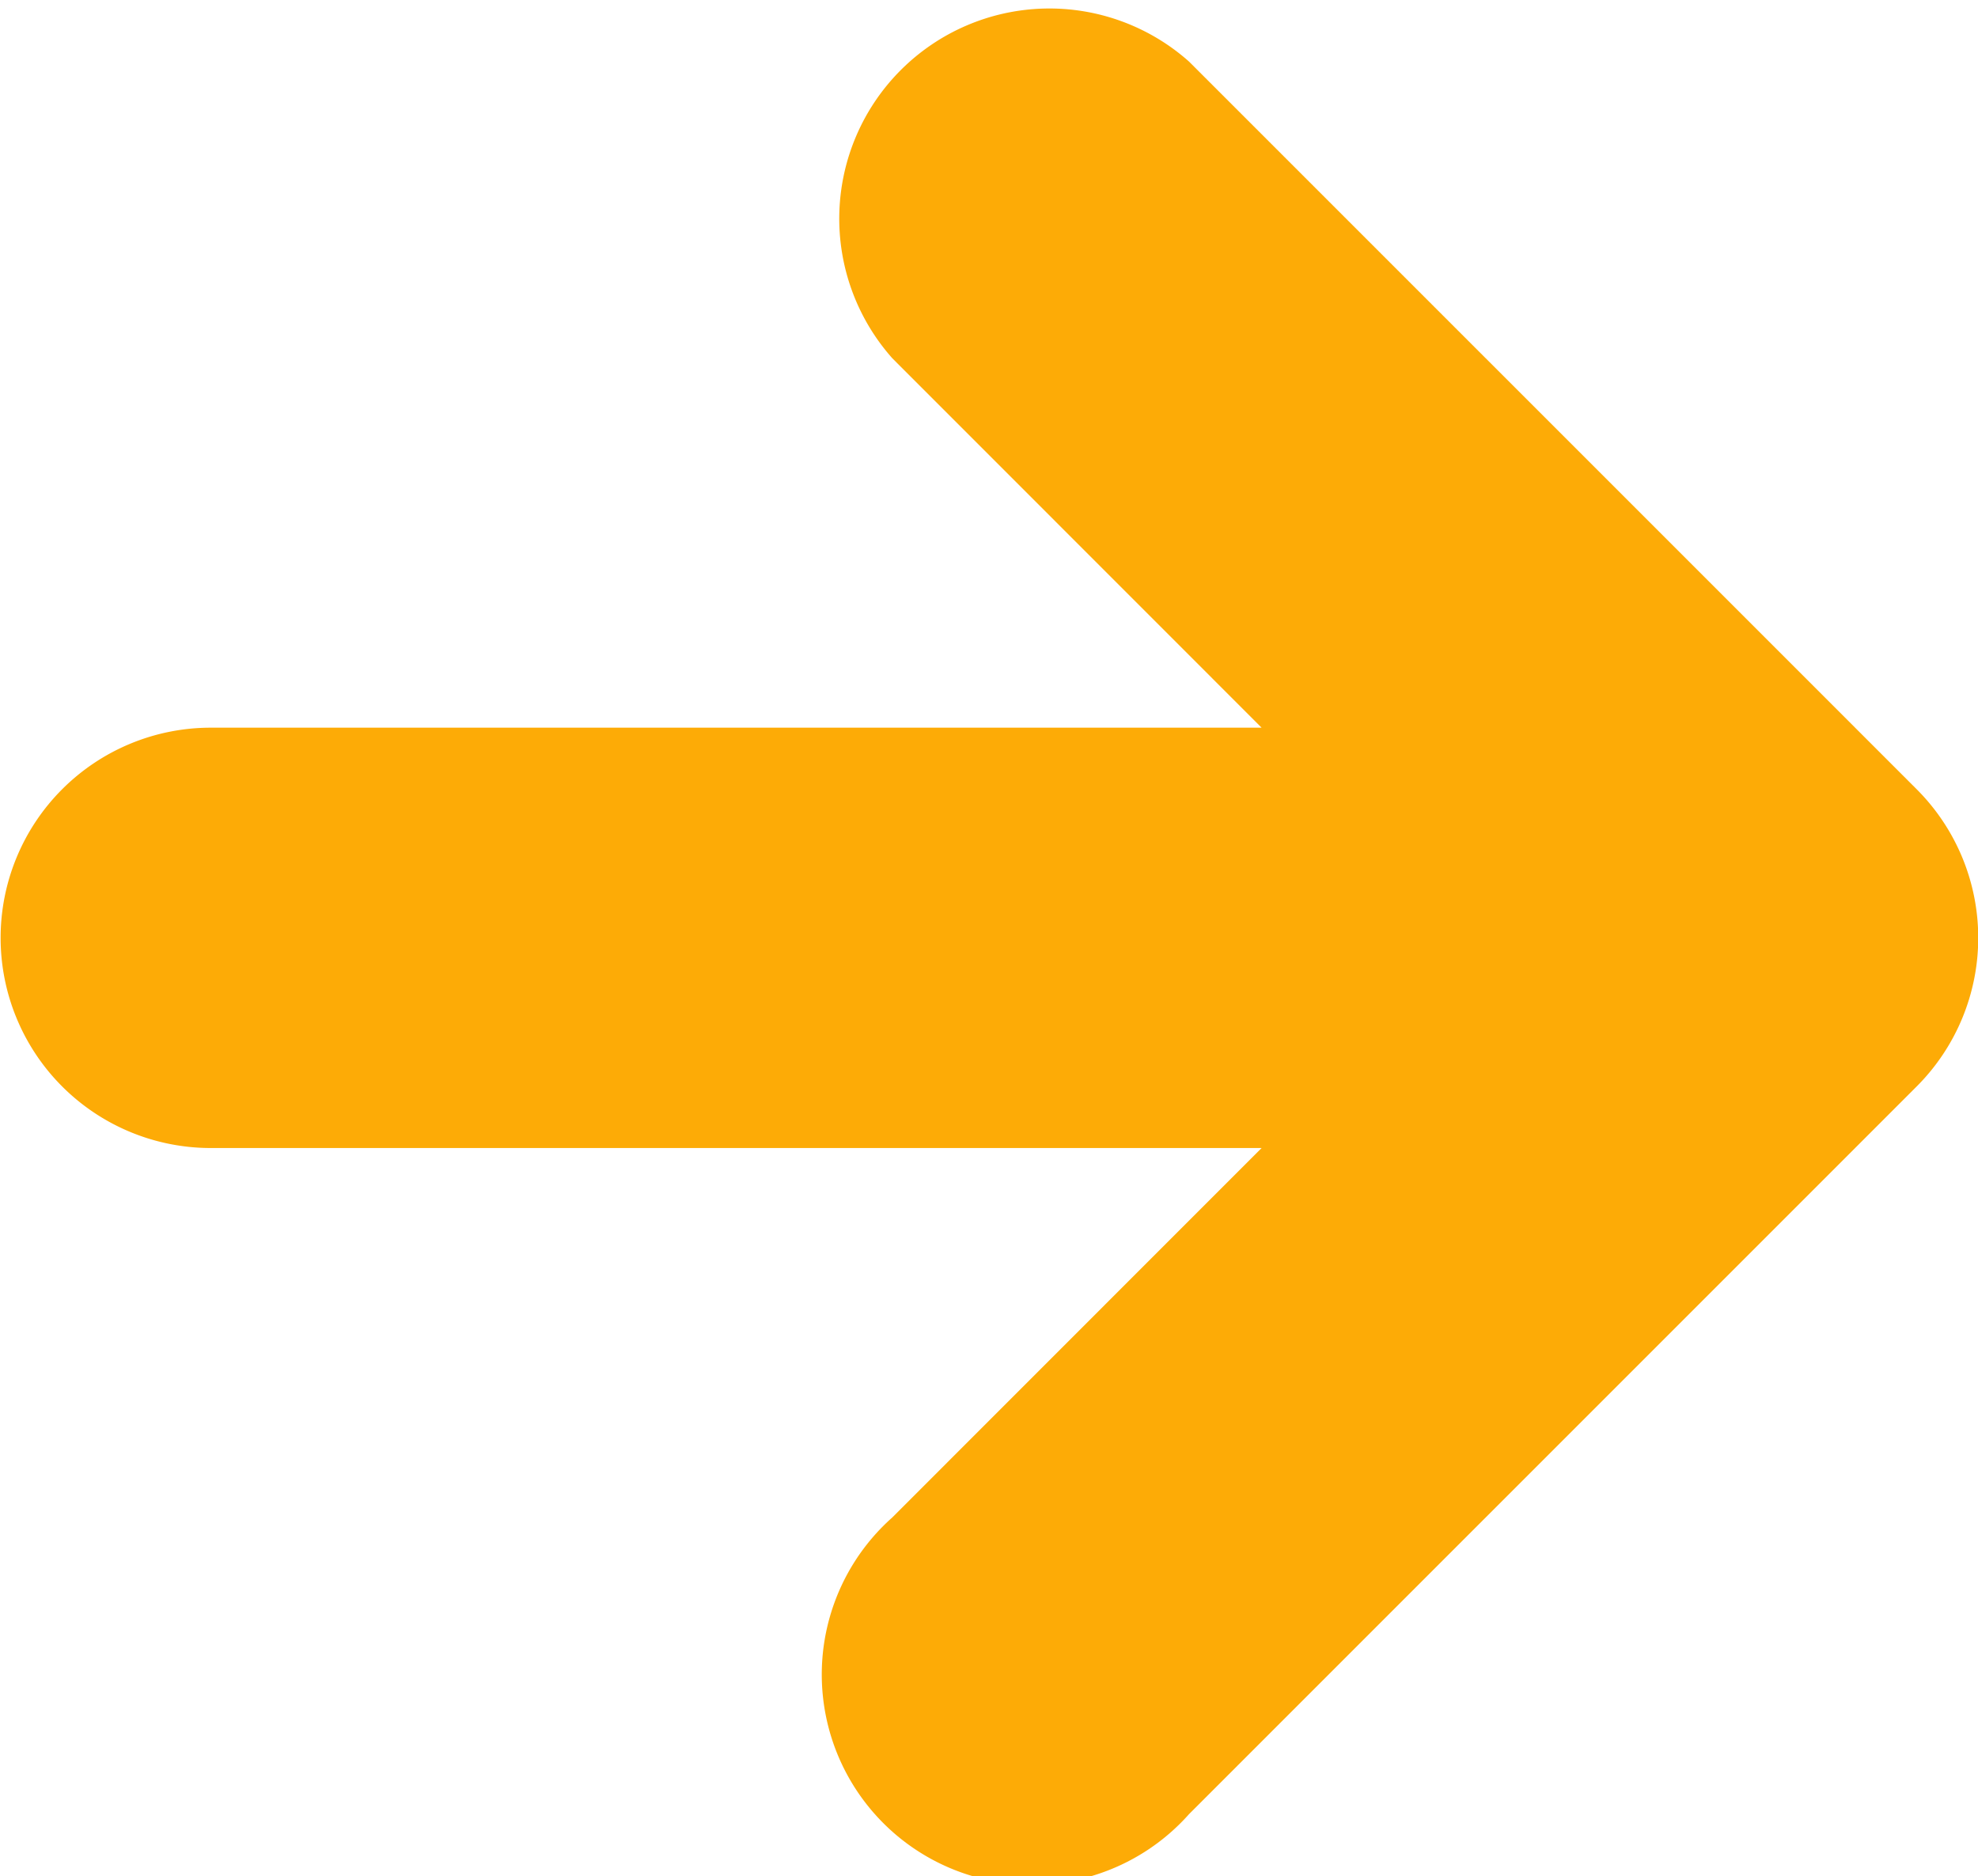 <svg xmlns="http://www.w3.org/2000/svg" width="16" height="15.175" viewBox="0 0 16 15.175">
  <path id="パス_2" data-name="パス 2" d="M1199.2,554.33a1.7,1.7,0,0,0-2.4,2.4l2.987,2.988h-8.5a1.7,1.7,0,0,0,0,3.4h8.5l-2.987,2.988a1.7,1.7,0,1,0,2.4,2.4l5.888-5.888a1.7,1.7,0,0,0,0-2.4Z" transform="translate(-1189.582 -553.832)" fill="#fdab06"/>
</svg>
